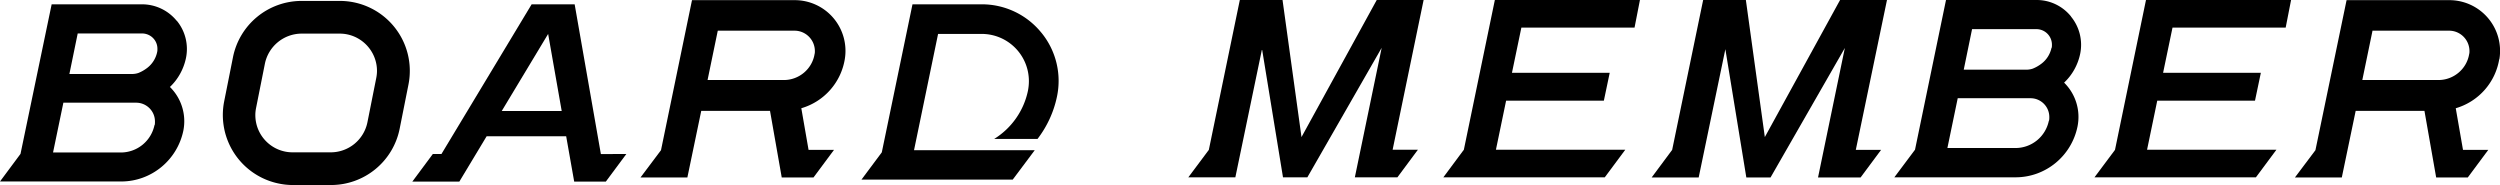 <svg xmlns="http://www.w3.org/2000/svg" data-name="レイヤー 2" viewBox="0 0 162.14 12"><defs><clipPath id="a"><path d="M0 0h162.14v12H0z" style="fill:none"/></clipPath></defs><g data-name="レイヤー 1"><g data-name="グループ 199"><g data-name="グループ 195" style="clip-path:url(#a)"><path d="M134.32 1.07A2.86 2.86 0 0 0 132.07 0h-5.86l-2.01 9.71-1.34 1.79h7.86c1.95 0 3.63-1.38 4.02-3.3a3.12 3.12 0 0 0-.87-2.84c.53-.5.89-1.15 1.04-1.86.18-.86-.04-1.75-.59-2.42m-1.44 6.75a2.21 2.21 0 0 1-2.17 1.77h-4.41l.67-3.23h4.72c.67 0 1.22.54 1.22 1.22 0 .08 0 .16-.02.24m.16-4.72c-.09.41-.32.77-.65 1.02-.17.13-.36.24-.56.32-.14.05-.29.07-.44.07h-4.04l.54-2.63h4.17c.56 0 1.01.45 1.01 1.01 0 .07 0 .14-.02.21" data-name="パス 386"/><path d="M92.33 0h-3.04l-4.88 8.89L83.18 0h-2.77L78.4 9.72l-1.33 1.78h3.05l1.73-8.32 1.36 8.32h1.58l4.82-8.4-1.74 8.4h2.76l1.33-1.79h-1.64z" data-name="パス 387"/><path d="M122.38 0h-3.04l-4.88 8.89L113.23 0h-2.77l-2.01 9.72-1.33 1.79h3.05l1.73-8.32 1.36 8.32h1.57l4.82-8.4-1.74 8.4h2.76L122 9.72h-1.64l2.02-9.71Z" data-name="パス 388"/><path d="m148.24 1.79.35-1.79h-9.41l-2.01 9.72-1.33 1.78h10.47l1.33-1.79h-8.39l.66-3.18h6.34l.38-1.81h-6.34l.61-2.93z" data-name="パス 389"/><path d="m106.01 1.79.35-1.79h-9.41l-2.01 9.71-1.33 1.79h10.47l1.33-1.79h-8.39l.66-3.18h6.34l.38-1.81h-6.34l.61-2.93z" data-name="パス 390"/><path d="M54.79 3.84A3.29 3.29 0 0 0 51.53.01h-6.65l-2.01 9.73-1.33 1.77h3.04l.9-4.32h4.46l.76 4.32h2.06l1.33-1.79h-1.65l-.47-2.7a3.99 3.99 0 0 0 2.82-3.18m-8.23-1.85h4.97c.72 0 1.31.58 1.32 1.31 0 .07 0 .14-.02.21-.16.97-1.01 1.68-1.99 1.68h-4.95L46.55 2Z" data-name="パス 391"/><path d="M162.1 3.84a3.29 3.29 0 0 0-3.26-3.83h-6.65l-2.02 9.73-1.33 1.77h3.04l.9-4.32h4.46l.76 4.32h2.05l1.33-1.79h-1.64l-.47-2.7a3.99 3.99 0 0 0 2.82-3.18m-8.23-1.85h4.98c.72 0 1.31.58 1.32 1.31 0 .07 0 .14-.02.21-.16.97-1.01 1.68-1.99 1.68h-4.94l.66-3.19Z" data-name="パス 392"/><path d="M38.97 9.99 37.27.28h-2.79l-5.85 9.71h-.56l-1.33 1.79h3.05l1.77-2.94h5.16l.52 2.94h2.05l1.33-1.79zM32.54 7.2l3.01-5 .88 5z" data-name="パス 393"/><path d="M11.46 1.35A2.9 2.9 0 0 0 9.21.28H3.35l-2.02 9.7L0 11.77h7.86c1.95 0 3.63-1.38 4.03-3.29a3.12 3.12 0 0 0-.87-2.84c.53-.5.89-1.16 1.04-1.87.18-.86-.04-1.75-.59-2.42m-1.45 6.76a2.23 2.23 0 0 1-2.17 1.78H3.44l.67-3.23h4.72c.67 0 1.22.54 1.22 1.22 0 .08 0 .16-.02.24m.16-4.73c-.09.41-.32.77-.65 1.02-.17.13-.36.24-.56.32-.14.05-.29.07-.44.07H4.5l.54-2.63h4.17c.56 0 1.01.45 1 1.01 0 .07 0 .14-.02.2" data-name="パス 394"/><path d="M22.03 2.18c1.34 0 2.42 1.09 2.42 2.42 0 .16-.02.32-.05.47l-.57 2.86a2.43 2.43 0 0 1-2.38 1.95h-2.47c-1.34 0-2.42-1.08-2.42-2.42 0-.16.02-.32.05-.47l.57-2.86a2.44 2.44 0 0 1 2.37-1.95h2.47Zm0-2.12h-2.47a4.54 4.54 0 0 0-4.45 3.65l-.57 2.86a4.54 4.54 0 0 0 3.57 5.34c.29.06.59.09.89.09h2.47a4.54 4.54 0 0 0 4.45-3.65l.57-2.86A4.536 4.536 0 0 0 22.04.06" data-name="パス 395"/><path d="M67.53 2.11A4.96 4.96 0 0 0 63.68.28h-4.5l-1.99 9.6-1.32 1.77h9.81l1.43-1.91h-7.83l1.56-7.54h2.83a3.06 3.06 0 0 1 3.06 3.06c0 .21-.02.41-.06.62a4.84 4.84 0 0 1-2.19 3.13h2.81c.62-.81 1.05-1.74 1.26-2.74a4.93 4.93 0 0 0-1.01-4.15" data-name="パス 396"/></g></g></g></svg>